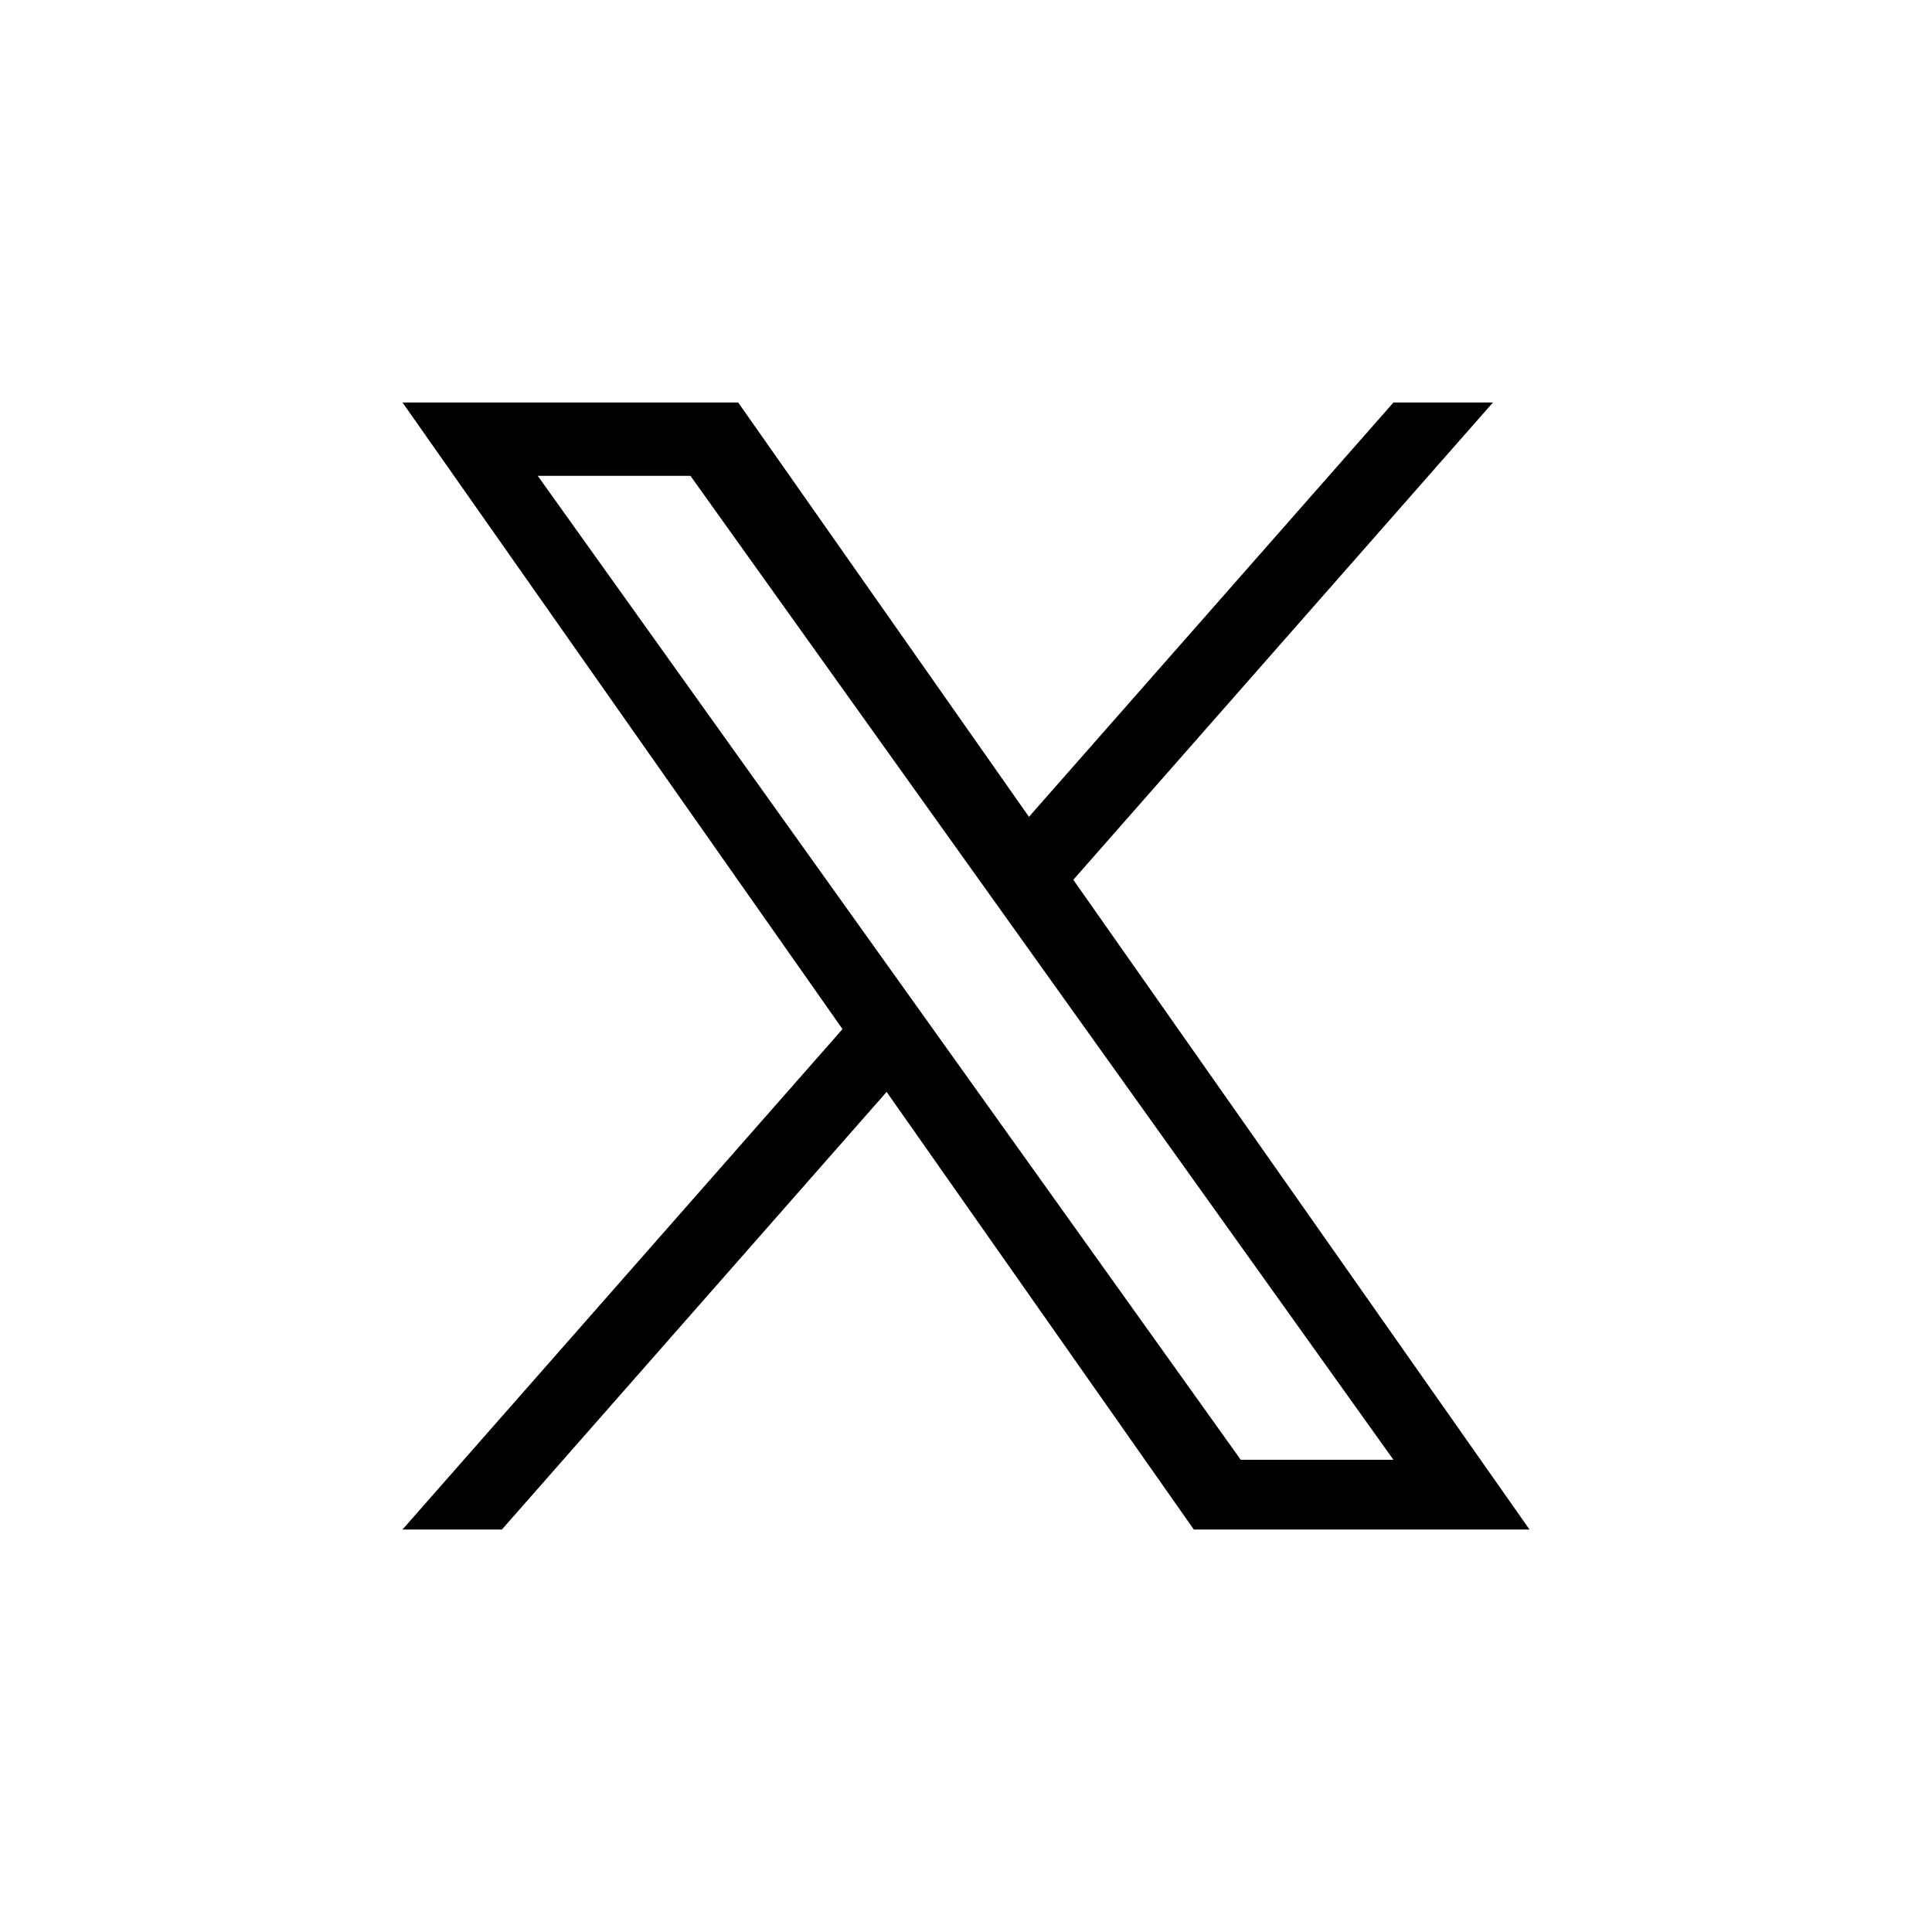 <svg viewBox="0 0 24 24" fill="none" height="24" width="24" xmlns="http://www.w3.org/2000/svg">
  <path d="M13.333 10.929 18.546 5H17.31l-4.528 5.147L9.17 5H5l5.466 7.784L5 19h1.235l4.779-5.436L14.83 19H19M6.68 5.911h1.897l8.733 12.223h-1.897" fill="#000"></path>
</svg>
